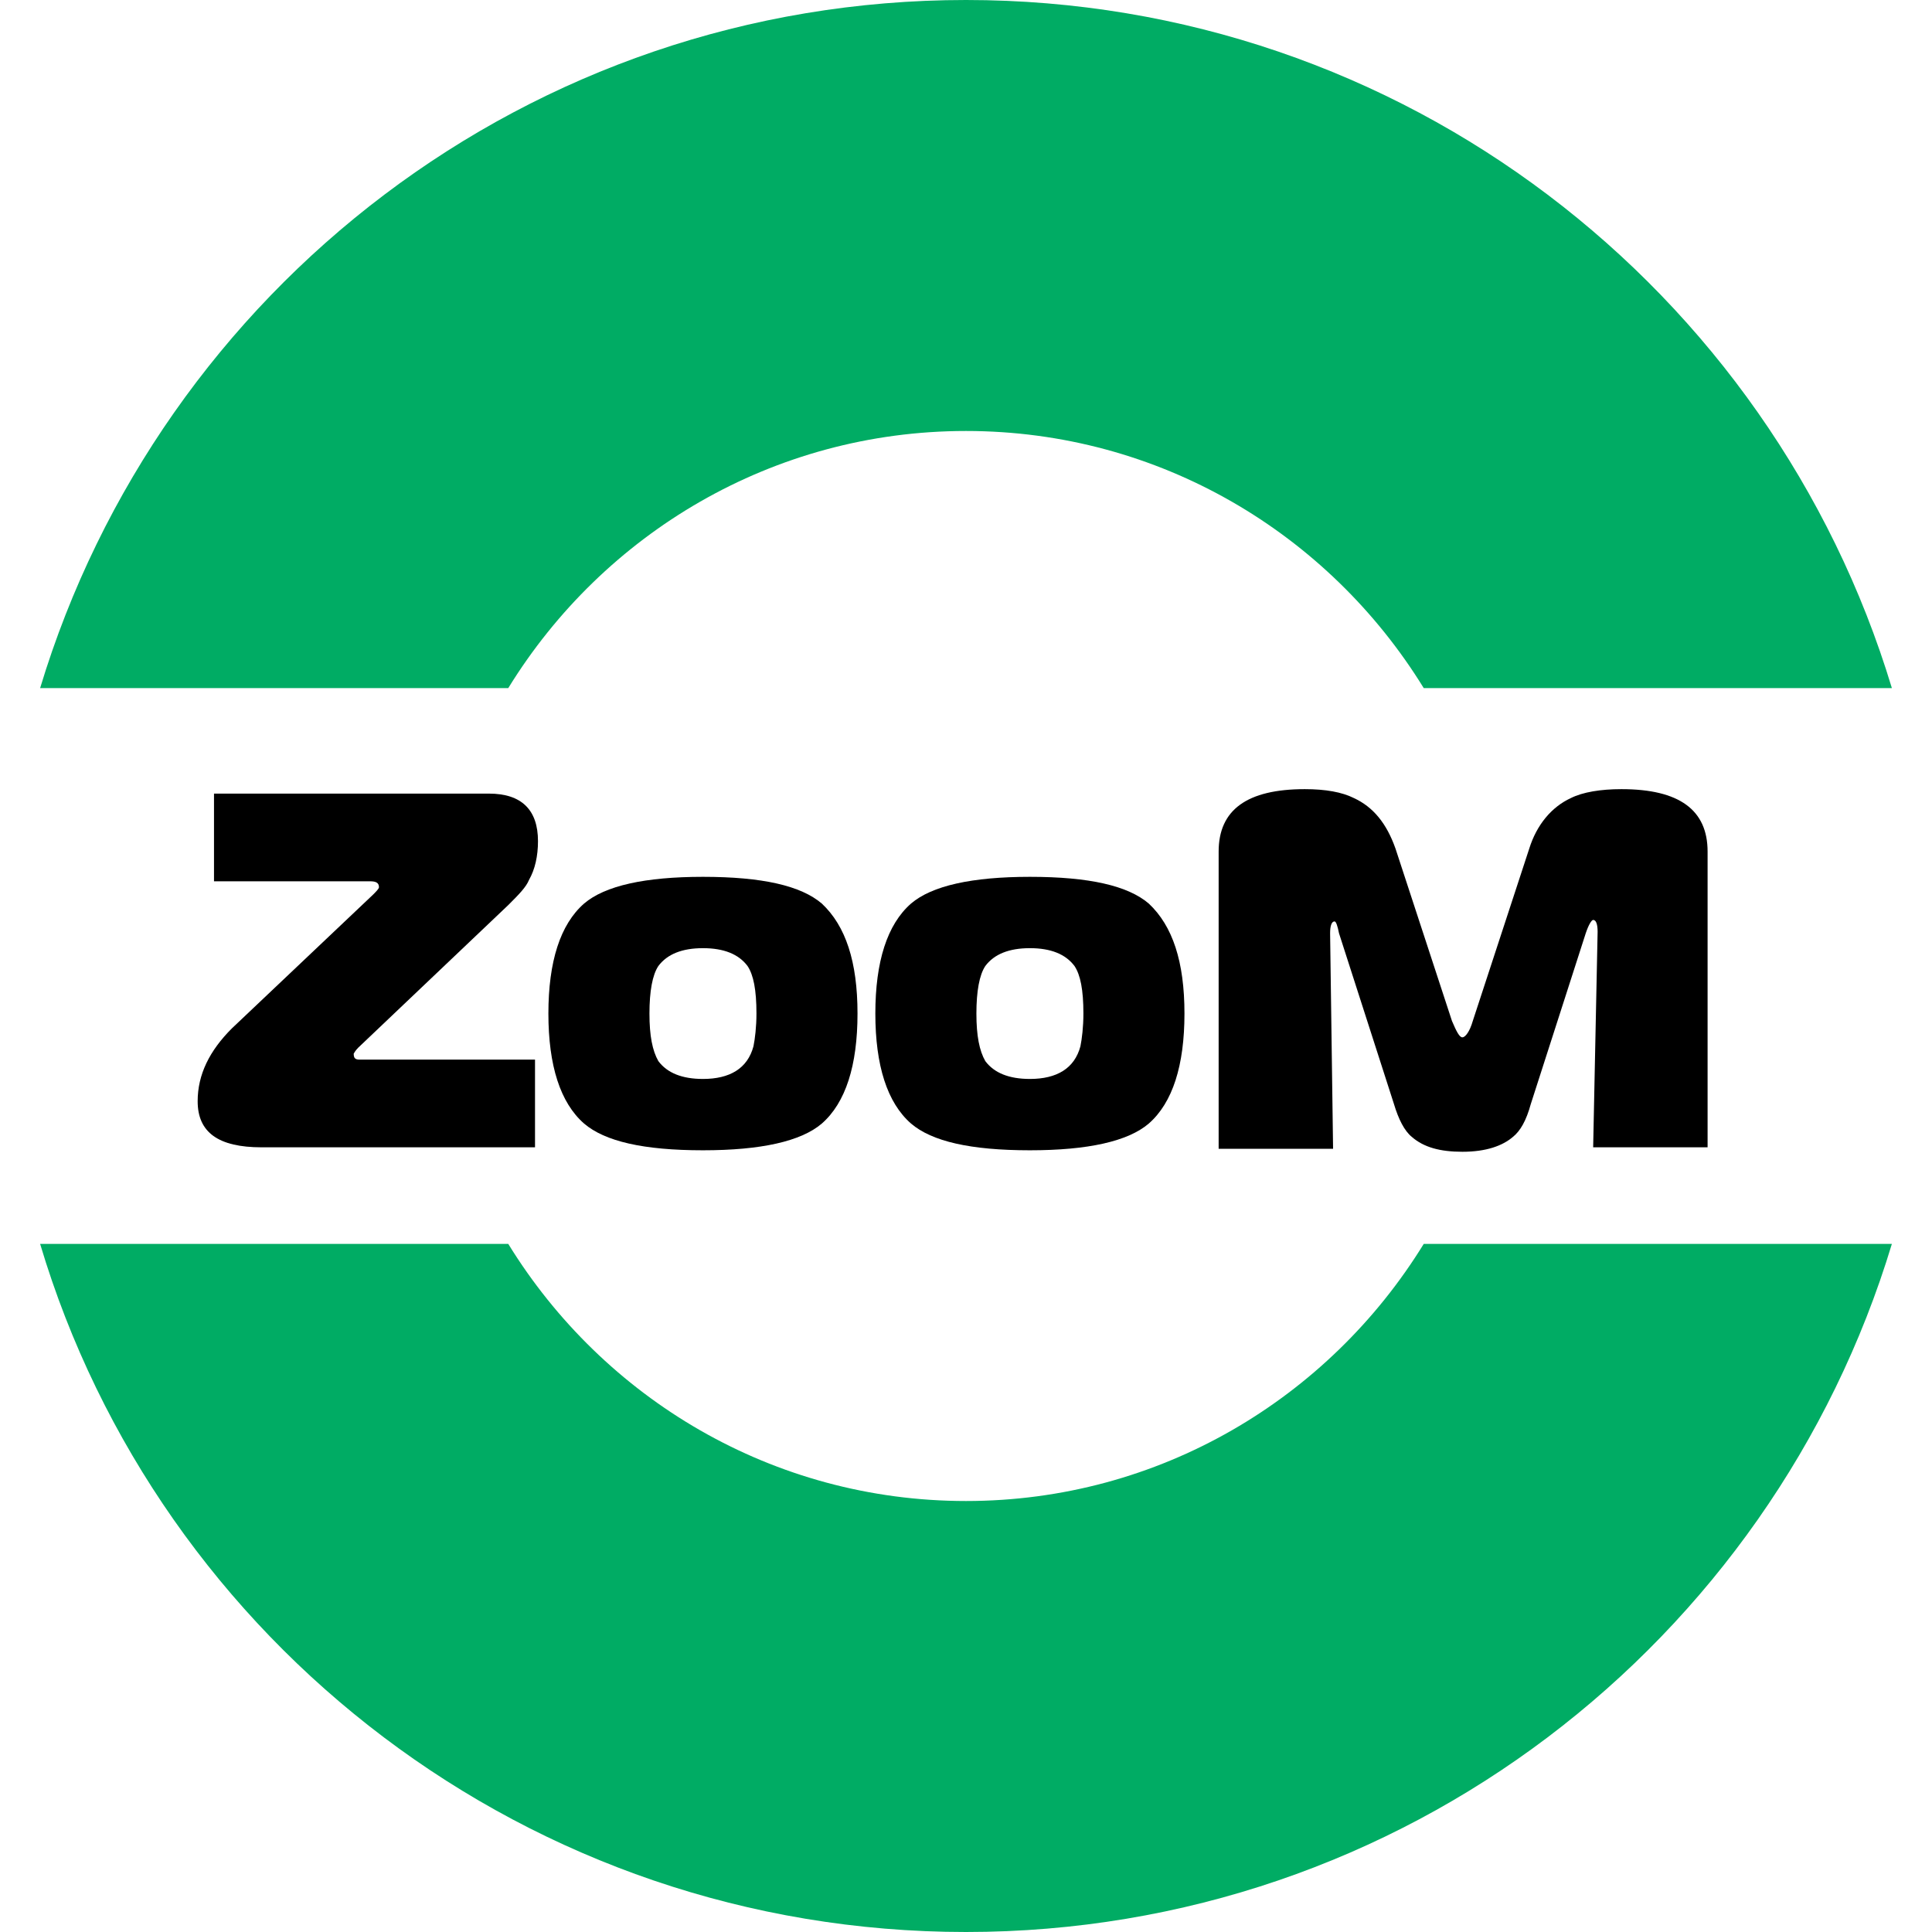 <?xml version="1.0" encoding="utf-8"?>
<!-- Generator: Adobe Illustrator 17.1.0, SVG Export Plug-In . SVG Version: 6.00 Build 0)  -->
<!DOCTYPE svg PUBLIC "-//W3C//DTD SVG 1.1//EN" "http://www.w3.org/Graphics/SVG/1.1/DTD/svg11.dtd">
<svg version="1.1" id="Layer_1" xmlns="http://www.w3.org/2000/svg" xmlns:xlink="http://www.w3.org/1999/xlink" x="0px" y="0px"
	 width="130px" height="130px" viewBox="0 0 130 130" enable-background="new 0 0 130 130" xml:space="preserve">
<g>
	<path fill="#00AC64" d="M34.2,46.3C40.6,35.9,52,29,65,29s24.4,6.9,30.8,17.3h31.5C119.2,19.5,94.4,0,65,0S10.8,19.5,2.7,46.3H34.2
		z"/>
	<path fill="#00AC64" d="M95.8,83.7C89.4,94.1,78,101,65,101s-24.4-6.9-30.8-17.3H2.7c8,26.8,32.9,46.3,62.3,46.3
		s54.2-19.5,62.3-46.3H95.8z"/>
</g>
<g>
	<path d="M36.2,56.6c0,1-0.2,1.9-0.6,2.6c-0.2,0.5-0.7,1-1.4,1.7l-10.1,9.6c-0.2,0.2-0.3,0.4-0.3,0.4c0,0.3,0.1,0.4,0.4,0.4h11.8
		v5.9H17.6c-2.9,0-4.3-1-4.3-3.1c0-1.8,0.8-3.4,2.3-4.9l9.5-9c0.2-0.2,0.4-0.4,0.4-0.5c0-0.3-0.2-0.4-0.6-0.4H14.4v-5.9h18.5
		C35.1,53.4,36.2,54.5,36.2,56.6z"/>
	<path d="M57.7,68.2c0,3.5-0.8,6-2.4,7.4c-1.4,1.2-4.1,1.8-8,1.8c-4,0-6.6-0.6-8-1.8c-1.6-1.4-2.4-3.9-2.4-7.4s0.8-6,2.4-7.4
		c1.4-1.2,4.1-1.8,8-1.8c4,0,6.6,0.6,8,1.8C56.9,62.3,57.7,64.7,57.7,68.2z M50.9,68.2c0-1.6-0.2-2.6-0.6-3.2
		c-0.6-0.8-1.6-1.2-3-1.2c-1.4,0-2.4,0.4-3,1.2c-0.4,0.6-0.6,1.7-0.6,3.2c0,1.5,0.2,2.5,0.6,3.2c0.6,0.8,1.6,1.2,3,1.2
		c1.8,0,3-0.7,3.4-2.2C50.8,69.9,50.9,69.1,50.9,68.2z"/>
	<path d="M79.7,68.2c0,3.5-0.8,6-2.4,7.4c-1.4,1.2-4.1,1.8-8,1.8c-4,0-6.6-0.6-8-1.8c-1.6-1.4-2.4-3.9-2.4-7.4s0.8-6,2.4-7.4
		c1.4-1.2,4.1-1.8,8-1.8c4,0,6.6,0.6,8,1.8C78.9,62.3,79.7,64.7,79.7,68.2z M72.9,68.2c0-1.6-0.2-2.6-0.6-3.2
		c-0.6-0.8-1.6-1.2-3-1.2s-2.4,0.4-3,1.2c-0.4,0.6-0.6,1.7-0.6,3.2c0,1.5,0.2,2.5,0.6,3.2c0.6,0.8,1.6,1.2,3,1.2
		c1.8,0,3-0.7,3.4-2.2C72.8,69.9,72.9,69.1,72.9,68.2z"/>
	<path d="M115,77.2h-7.8l0.3-14.5c0-0.5-0.1-0.8-0.3-0.8c-0.1,0-0.3,0.3-0.5,0.9l-3.7,11.5c-0.3,1.1-0.7,1.8-1.2,2.2
		c-0.7,0.6-1.8,1-3.4,1c-1.5,0-2.6-0.3-3.4-1c-0.5-0.4-0.9-1.2-1.2-2.2l-3.7-11.5C90,62.3,89.9,62,89.8,62c-0.2,0-0.3,0.3-0.3,0.8
		l0.2,14.5H82V57.3c0-2.8,1.9-4.2,5.8-4.2c1.4,0,2.5,0.2,3.3,0.6c1.3,0.6,2.2,1.7,2.8,3.4l3.8,11.6c0.3,0.7,0.5,1.1,0.7,1.1
		s0.5-0.4,0.7-1.1l3.8-11.6c0.5-1.6,1.5-2.8,2.8-3.4c0.8-0.4,2-0.6,3.4-0.6c3.9,0,5.8,1.4,5.8,4.2V77.2z"/>
</g>
</svg>
